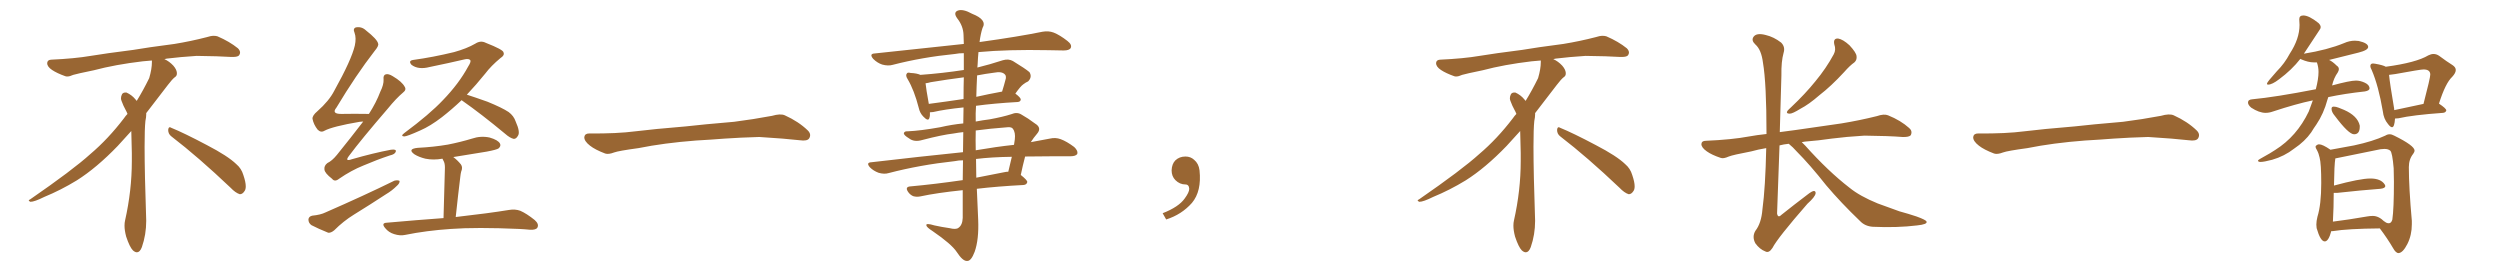 <svg xmlns="http://www.w3.org/2000/svg" xmlns:xlink="http://www.w3.org/1999/xlink" width="1350" height="150"><path fill="#996633" padding="10" d="M92.58 73.68L92.58 73.68Q90.82 72.36 90.82 70.17L90.82 70.17Q90.97 68.70 91.70 68.70L91.70 68.70Q91.99 68.70 92.43 68.99L92.43 68.99Q99.32 71.78 111.77 78.37L111.77 78.37Q123.05 84.23 127.59 88.62L127.59 88.62Q130.37 90.97 131.40 94.48L131.40 94.48Q132.71 98.29 132.71 100.63L132.71 100.63Q132.71 102.39 131.98 103.27L131.98 103.27Q130.96 104.88 129.49 104.88L129.49 104.88Q127.15 104.15 124.51 101.37L124.51 101.37Q107.08 84.81 92.58 73.68ZM82.03 33.54L82.03 33.54L82.03 32.67Q79.25 32.96 77.05 33.11L77.05 33.11Q62.26 34.86 50.68 37.94L50.68 37.94Q41.46 39.84 39.55 40.43L39.55 40.43Q37.65 41.31 36.33 41.31L36.33 41.31Q35.74 41.31 35.30 41.16L35.30 41.16Q30.76 39.55 28.13 37.79L28.13 37.79Q25.49 36.04 25.49 34.13L25.49 34.13L25.49 33.98Q25.63 32.37 27.54 32.23L27.54 32.23Q40.43 31.64 48.93 30.18L48.93 30.18Q56.84 28.86 71.92 26.95L71.92 26.95Q79.54 25.63 94.19 23.73L94.19 23.73Q103.13 22.27 111.62 20.07L111.62 20.07Q113.82 19.34 115.43 19.34L115.43 19.34Q116.60 19.34 117.48 19.63L117.48 19.63Q123.93 22.41 128.47 26.07L128.47 26.07Q129.64 27.25 129.64 28.42L129.64 28.42Q129.64 29.00 129.20 29.74L129.20 29.74Q128.61 30.76 125.68 30.76L125.68 30.76L124.95 30.76Q118.21 30.32 106.20 30.18L106.20 30.18Q97.27 30.76 90.09 31.64L90.09 31.64Q89.21 31.79 88.77 31.93L88.77 31.93Q91.41 33.11 93.60 35.45L93.60 35.45Q95.36 37.50 95.51 39.26L95.51 39.26L95.51 39.84Q95.51 41.02 94.34 41.75L94.34 41.75Q93.02 42.77 90.67 45.85L90.67 45.85Q84.23 54.35 78.96 61.08L78.96 61.08L78.96 61.82Q78.96 63.28 78.52 65.33L78.52 65.33Q78.08 69.43 78.08 79.25L78.08 79.25Q78.08 93.46 78.96 119.24L78.96 119.24Q78.96 126.71 76.61 133.45L76.61 133.45Q75.59 136.23 73.83 136.23L73.83 136.23Q72.95 136.23 71.78 135.21L71.78 135.21Q70.02 133.45 68.12 127.73L68.12 127.73Q67.24 124.37 67.24 121.88L67.24 121.88Q67.24 120.26 67.53 119.09L67.53 119.09Q71.19 102.83 71.19 87.01L71.19 87.01L71.19 82.62Q71.04 76.61 70.90 70.75L70.90 70.75Q66.80 75.29 63.57 78.81L63.57 78.81Q52.15 90.67 41.46 97.41L41.46 97.41Q32.81 102.69 23.88 106.35L23.88 106.35Q18.60 108.98 16.41 108.98L16.41 108.98Q15.53 108.54 15.53 108.25L15.53 108.25Q15.53 107.96 16.26 107.67L16.26 107.67Q39.40 91.70 48.78 83.20L48.78 83.20Q58.45 75 66.94 63.87L66.94 63.87Q67.82 62.55 68.85 61.52L68.85 61.52Q68.41 60.35 67.82 59.33L67.82 59.33Q66.65 57.28 65.63 54.49L65.63 54.49Q65.33 53.76 65.33 53.03L65.33 53.03Q65.33 52.00 65.92 50.83L65.92 50.83Q66.50 49.95 67.82 49.95L67.82 49.95L68.26 49.95Q71.19 51.27 73.10 53.61L73.10 53.61Q73.39 53.91 73.83 54.49L73.83 54.49Q77.34 48.78 80.57 42.19L80.57 42.19Q82.03 37.21 82.03 33.54ZM196.14 65.63L196.14 65.63Q195.12 65.63 194.24 65.77L194.24 65.77Q179.59 68.26 175.20 70.61L175.20 70.61Q173.29 71.78 171.53 70.02L171.53 70.02Q169.34 67.24 168.75 64.16L168.75 64.16Q168.60 62.40 171.39 60.06L171.39 60.06Q177.69 54.49 180.47 49.07L180.47 49.07Q189.84 32.23 191.60 24.61L191.60 24.61Q192.48 20.51 191.46 17.72L191.46 17.72Q190.43 15.38 192.19 14.79L192.19 14.79Q195.26 14.21 197.61 16.41L197.61 16.41Q203.76 21.24 204.20 23.58L204.20 23.58Q204.64 24.76 202.29 27.54L202.29 27.54Q192.19 40.58 181.64 58.15L181.64 58.15Q178.86 61.52 184.28 61.52L184.28 61.52Q191.16 61.38 199.22 61.52L199.22 61.52Q203.17 55.37 205.37 49.51L205.37 49.51Q207.28 45.70 207.13 42.92L207.13 42.92Q206.84 40.58 208.30 40.14L208.30 40.14Q209.77 39.70 212.11 41.16L212.11 41.16Q217.09 44.09 218.55 46.88L218.55 46.88Q219.58 48.49 217.68 49.95L217.68 49.95Q213.87 53.17 209.47 58.59L209.47 58.59Q194.82 75.59 188.53 84.08L188.53 84.08Q185.89 87.45 189.99 85.99L189.99 85.99Q201.71 82.62 211.08 80.86L211.08 80.86Q214.16 80.42 213.72 81.88L213.72 81.88Q213.28 83.35 210.50 83.94L210.50 83.94Q203.47 86.28 196.29 89.36L196.29 89.36Q189.70 91.99 183.11 96.53L183.11 96.53Q180.76 98.44 179.30 96.53L179.30 96.53Q175.34 93.46 175.20 91.55L175.20 91.55Q174.90 89.50 176.81 88.04L176.81 88.04Q179.30 86.87 181.93 83.64L181.93 83.64Q189.40 74.41 196.14 65.63ZM168.60 116.46L168.60 116.46Q173.14 116.02 175.78 114.70L175.78 114.70Q196.58 105.62 212.99 97.56L212.99 97.56Q214.89 97.12 215.77 97.71L215.77 97.71Q215.92 99.02 214.16 100.49L214.16 100.49Q211.67 102.98 208.45 104.88L208.45 104.88Q199.95 110.45 191.16 115.87L191.16 115.87Q185.45 119.38 180.47 124.37L180.47 124.37Q178.71 125.83 177.25 125.68L177.25 125.68Q171.83 123.49 168.16 121.58L168.16 121.58Q166.55 120.41 166.55 118.51L166.55 118.51Q166.70 116.89 168.60 116.46ZM249.32 54.05L249.32 54.05Q243.90 59.18 238.62 63.28L238.62 63.28Q232.32 68.12 226.90 70.46L226.90 70.46Q219.73 73.68 218.26 73.68L218.26 73.68Q216.06 73.54 218.41 71.78L218.41 71.78Q232.03 61.67 239.21 54.05L239.21 54.05Q247.85 45.12 252.83 35.89L252.83 35.89Q254.44 33.40 254.00 32.52L254.00 32.52Q253.13 31.49 250.78 32.08L250.78 32.08Q242.72 33.98 232.03 36.18L232.03 36.18Q225.88 37.79 222.22 35.01L222.22 35.01Q220.31 32.81 223.10 32.37L223.10 32.37Q233.79 30.91 245.21 28.13L245.21 28.13Q252.10 26.22 256.64 23.58L256.64 23.58Q259.57 21.68 262.35 23.14L262.35 23.14Q271.73 26.81 271.88 28.27L271.88 28.27Q272.61 29.88 270.26 31.35L270.26 31.35Q265.14 35.60 262.06 39.70L262.06 39.70Q257.08 45.85 252.10 51.12L252.10 51.12Q256.64 52.59 263.23 54.93L263.23 54.93Q271.14 58.15 274.66 60.50L274.66 60.50Q277.44 62.55 278.47 65.63L278.47 65.63Q281.10 71.48 279.64 73.39L279.64 73.39Q278.76 75 277.44 75L277.44 75Q275.39 74.56 272.75 72.22L272.75 72.22Q259.86 61.52 249.61 54.35L249.61 54.35Q249.32 54.20 249.32 54.05ZM239.50 117.77L239.50 117.77L239.50 117.77Q240.23 94.34 240.23 91.55L240.23 91.55Q240.38 88.92 239.79 87.45L239.79 87.45Q239.36 86.57 238.92 85.69L238.92 85.69Q234.08 86.57 229.69 85.69L229.69 85.69Q226.17 84.81 223.83 83.35L223.83 83.35Q219.73 80.42 225.59 79.83L225.59 79.83Q234.23 79.39 241.85 78.08L241.85 78.08Q248.58 76.76 254.88 74.85L254.88 74.85Q259.57 73.24 264.40 74.27L264.40 74.27Q268.95 75.59 269.97 77.49L269.97 77.49Q270.70 78.81 269.24 80.13L269.24 80.13Q268.21 80.86 262.79 81.88L262.79 81.88Q253.56 83.35 244.78 84.81L244.78 84.81Q246.97 86.43 248.88 88.77L248.88 88.77Q250.05 90.38 249.02 92.72L249.02 92.72Q248.73 93.90 248.58 95.36L248.58 95.36Q247.41 104.74 246.09 117.19L246.09 117.19Q264.11 115.14 274.80 113.38L274.80 113.38Q278.17 112.79 280.96 113.82L280.96 113.82Q284.33 115.28 288.72 118.80L288.72 118.80Q291.21 121.00 290.19 122.90L290.19 122.90Q289.45 124.22 286.23 124.07L286.23 124.07Q283.45 123.78 280.37 123.63L280.37 123.63Q257.23 122.61 243.46 123.63L243.46 123.63Q230.27 124.51 218.70 126.86L218.70 126.86Q216.06 127.44 212.84 126.42L212.84 126.42Q209.91 125.54 208.01 123.19L208.01 123.19Q205.66 120.41 208.89 120.26L208.89 120.26Q225.29 118.80 239.50 117.77ZM375.88 75.88L375.88 75.88L375.88 75.88Q358.59 77.20 344.82 79.98L344.82 79.98Q333.98 81.45 331.64 82.32L331.64 82.32Q328.56 83.50 326.81 82.91L326.81 82.91Q321.39 80.86 318.60 78.66L318.60 78.66Q315.38 76.17 315.53 73.97L315.53 73.97Q315.82 72.07 318.16 72.07L318.16 72.07Q333.11 72.22 343.21 70.90L343.21 70.90Q352.59 69.73 370.31 68.26L370.31 68.26Q379.10 67.24 396.39 65.77L396.39 65.77Q406.79 64.45 416.89 62.55L416.89 62.55Q421.44 61.23 423.78 62.26L423.78 62.26Q431.25 65.63 436.23 70.46L436.23 70.46Q438.28 72.51 436.96 74.71L436.96 74.71Q435.94 76.32 431.84 75.73L431.84 75.73Q424.22 74.85 410.01 73.97L410.01 73.97Q399.61 74.27 391.26 74.85L391.26 74.85Q383.79 75.44 375.88 75.88ZM520.17 71.34L520.17 71.34Q517.38 71.63 515.04 72.07L515.04 72.07Q508.74 72.80 498.05 75.59L498.05 75.59Q493.65 76.90 490.87 74.71L490.87 74.71Q487.94 72.95 488.09 71.92L488.09 71.92Q488.38 70.75 490.28 70.90L490.28 70.90Q497.02 70.61 507.71 68.70L507.71 68.70Q514.01 67.24 520.17 66.65L520.17 66.65Q520.17 62.11 520.31 58.01L520.31 58.01Q510.21 59.03 503.91 60.50L503.91 60.50Q502.73 60.64 502.15 60.64L502.15 60.64Q502.29 62.40 501.86 63.72L501.86 63.72Q501.27 65.77 498.63 62.99L498.63 62.99Q496.73 61.08 496.14 58.30L496.14 58.30Q493.65 48.63 490.14 42.77L490.14 42.77Q488.82 40.72 489.70 39.70L489.70 39.70Q489.99 38.96 491.75 39.40L491.75 39.40Q495.12 39.55 497.02 40.43L497.02 40.43Q509.03 39.55 520.46 37.79L520.46 37.79Q520.46 32.37 520.46 28.71L520.46 28.71Q517.82 28.71 515.63 29.15L515.63 29.15Q497.90 30.91 482.08 35.01L482.08 35.01Q479.59 35.74 476.37 34.86L476.37 34.86Q473.73 33.98 471.53 31.79L471.53 31.79Q469.19 29.00 472.41 28.86L472.41 28.86Q498.34 26.07 520.46 23.73L520.46 23.73Q520.31 19.92 520.31 18.90L520.31 18.90Q520.17 14.06 516.94 9.96L516.94 9.96Q514.60 6.74 517.24 5.71L517.24 5.71Q520.02 4.69 525 7.47L525 7.47Q533.20 10.69 530.57 15.09L530.57 15.09Q529.54 18.16 528.96 22.71L528.96 22.71Q550.05 19.78 562.94 17.14L562.94 17.14Q566.16 16.55 568.95 17.58L568.95 17.58Q572.31 18.90 576.42 22.12L576.42 22.12Q579.05 24.17 578.17 25.93L578.17 25.93Q577.44 27.25 574.37 27.25L574.37 27.25Q570.56 27.25 566.16 27.10L566.16 27.10Q544.19 26.66 528.37 28.13L528.37 28.13Q528.08 31.05 527.93 34.57L527.93 34.57Q527.78 35.45 527.78 36.47L527.78 36.47Q534.38 34.86 541.55 32.52L541.55 32.52Q544.63 31.64 546.97 32.96L546.97 32.96Q553.71 37.06 555.91 38.96L555.91 38.96Q557.52 41.60 555.18 43.95L555.18 43.95Q553.86 44.53 552.54 45.56L552.54 45.56Q551.07 46.58 548.29 50.54L548.29 50.54Q551.22 52.73 551.22 53.76L551.22 53.76Q551.07 54.93 549.61 55.08L549.61 55.08Q536.72 55.81 527.05 57.13L527.05 57.13Q526.76 61.23 526.90 65.63L526.90 65.63Q530.71 64.89 534.38 64.45L534.38 64.45Q541.55 63.13 546.09 61.67L546.09 61.67Q549.17 60.35 551.51 61.82L551.51 61.82Q555.18 63.87 558.84 66.65L558.84 66.65Q562.79 68.99 560.01 72.22L560.01 72.22Q558.11 74.41 556.64 76.76L556.64 76.76Q562.06 75.73 566.89 74.85L566.89 74.85Q569.97 74.12 572.75 75.15L572.75 75.15Q575.98 76.32 580.08 79.39L580.08 79.39Q582.28 81.45 581.69 83.20L581.69 83.20Q580.81 84.38 578.03 84.38L578.03 84.38Q573.78 84.38 569.24 84.38L569.24 84.38Q560.74 84.38 553.56 84.52L553.56 84.52Q552.25 89.50 551.22 94.48L551.22 94.48Q554.74 97.27 554.74 98.29L554.74 98.29Q554.44 99.76 552.69 99.90L552.69 99.90Q538.62 100.63 527.49 101.95L527.49 101.95Q527.78 110.30 528.22 118.65L528.22 118.65Q528.66 129.35 526.32 135.94L526.32 135.94Q524.41 141.06 522.22 140.92L522.22 140.92Q519.87 141.06 516.65 136.08L516.65 136.08Q513.87 131.84 503.61 124.80L503.61 124.80Q500.39 122.75 500.24 121.73L500.24 121.73Q499.80 120.26 504.64 121.73L504.64 121.73Q508.59 122.61 512.70 123.19L512.70 123.19Q516.21 124.07 517.53 123.05L517.53 123.05Q519.73 121.58 519.87 117.63L519.87 117.63Q519.87 109.72 519.87 102.69L519.87 102.69Q505.81 104.15 497.02 106.05L497.02 106.05Q494.97 106.49 493.07 105.91L493.07 105.91Q491.46 105.18 490.43 103.71L490.43 103.71Q488.38 100.78 491.89 100.63L491.89 100.63Q504.79 99.46 519.87 97.27L519.87 97.27Q519.87 91.55 520.02 86.57L520.02 86.57Q517.53 86.57 515.63 87.01L515.63 87.01Q496.73 89.06 479.88 93.46L479.88 93.46Q477.54 94.19 474.46 93.31L474.46 93.31Q471.68 92.29 469.78 90.38L469.78 90.38Q467.43 87.74 470.65 87.60L470.65 87.60Q497.02 84.52 520.02 82.18L520.02 82.18Q520.02 76.32 520.17 71.34ZM527.05 85.84L527.05 85.84Q527.05 90.97 527.20 95.95L527.20 95.95Q534.52 94.48 542.14 93.02L542.14 93.02Q543.46 92.72 544.48 92.72L544.48 92.72Q545.51 88.33 546.39 84.67L546.39 84.67Q535.55 84.81 527.05 85.84ZM526.90 70.46L526.90 70.46Q526.76 75.73 526.90 81.15L526.90 81.15Q537.89 79.25 547.56 78.22L547.56 78.22Q547.85 76.61 548.00 75.29L548.00 75.29Q548.44 71.48 546.97 69.58L546.97 69.58Q546.39 68.55 544.19 68.70L544.19 68.70Q534.52 69.43 526.90 70.46ZM520.31 53.47L520.31 53.47Q520.31 46.73 520.46 41.75L520.46 41.75Q511.38 42.92 502.59 44.38L502.59 44.38Q501.12 44.82 499.80 44.97L499.80 44.97Q500.10 48.05 501.56 56.10L501.56 56.10Q510.50 54.93 520.31 53.47ZM527.64 40.72L527.64 40.72L527.64 40.72Q527.34 46.44 527.20 52.29L527.20 52.29Q533.64 50.83 540.82 49.51L540.82 49.51Q540.97 49.51 541.11 49.51L541.11 49.51Q542.14 46.29 543.16 42.33L543.16 42.33Q543.31 40.87 542.72 40.28L542.72 40.28Q541.11 38.38 536.72 39.26L536.72 39.26Q532.18 39.84 527.64 40.72ZM647.75 91.99L647.75 91.99L647.75 91.99Q648.93 103.27 643.65 109.57L643.65 109.57Q638.09 115.87 629.74 118.51L629.74 118.51L627.83 115.14Q636.47 111.77 639.70 107.23L639.70 107.23Q642.19 103.86 642.19 101.95L642.19 101.95Q642.04 99.61 640.14 99.61L640.14 99.61Q637.06 99.61 634.72 97.27L634.72 97.27Q632.67 95.21 632.67 91.99L632.67 91.99Q632.81 88.48 634.72 86.57L634.72 86.57Q636.91 84.52 640.14 84.52L640.14 84.52Q642.92 84.52 644.82 86.28L644.82 86.28Q647.31 88.33 647.75 91.99ZM842.58 73.68L842.58 73.68Q840.82 72.36 840.82 70.17L840.82 70.17Q840.97 68.70 841.70 68.70L841.70 68.70Q841.99 68.70 842.43 68.99L842.43 68.99Q849.32 71.78 861.77 78.37L861.77 78.37Q873.05 84.23 877.59 88.62L877.59 88.62Q880.37 90.97 881.40 94.48L881.40 94.48Q882.71 98.29 882.71 100.63L882.71 100.63Q882.71 102.39 881.98 103.27L881.98 103.27Q880.96 104.88 879.49 104.88L879.49 104.88Q877.15 104.15 874.51 101.37L874.51 101.37Q857.08 84.81 842.58 73.68ZM832.03 33.54L832.03 33.54L832.03 32.67Q829.25 32.96 827.05 33.11L827.05 33.11Q812.26 34.86 800.68 37.94L800.68 37.94Q791.46 39.84 789.55 40.43L789.55 40.43Q787.65 41.31 786.33 41.31L786.33 41.31Q785.74 41.31 785.30 41.16L785.30 41.16Q780.76 39.55 778.13 37.79L778.13 37.79Q775.49 36.04 775.49 34.13L775.49 34.13L775.49 33.98Q775.63 32.37 777.54 32.23L777.54 32.23Q790.43 31.64 798.93 30.18L798.93 30.18Q806.84 28.86 821.92 26.95L821.92 26.95Q829.54 25.63 844.19 23.73L844.19 23.73Q853.13 22.27 861.62 20.07L861.62 20.07Q863.82 19.34 865.43 19.34L865.43 19.34Q866.60 19.34 867.48 19.63L867.48 19.63Q873.93 22.41 878.47 26.07L878.47 26.07Q879.64 27.25 879.64 28.42L879.64 28.42Q879.64 29.00 879.20 29.74L879.20 29.74Q878.61 30.76 875.68 30.76L875.68 30.76L874.95 30.76Q868.21 30.32 856.20 30.18L856.20 30.18Q847.27 30.76 840.09 31.64L840.09 31.64Q839.21 31.79 838.77 31.93L838.77 31.93Q841.41 33.11 843.60 35.45L843.60 35.45Q845.36 37.50 845.51 39.26L845.51 39.26L845.51 39.84Q845.51 41.02 844.34 41.75L844.34 41.75Q843.02 42.77 840.67 45.85L840.67 45.85Q834.23 54.35 828.96 61.08L828.96 61.08L828.96 61.82Q828.96 63.28 828.52 65.33L828.52 65.33Q828.08 69.43 828.08 79.25L828.08 79.25Q828.08 93.46 828.96 119.24L828.96 119.24Q828.96 126.71 826.61 133.45L826.61 133.45Q825.59 136.23 823.83 136.23L823.83 136.23Q822.95 136.23 821.78 135.21L821.78 135.21Q820.02 133.45 818.12 127.73L818.12 127.73Q817.24 124.37 817.24 121.88L817.24 121.88Q817.24 120.26 817.53 119.09L817.53 119.09Q821.19 102.83 821.19 87.01L821.19 87.01L821.19 82.62Q821.04 76.61 820.90 70.75L820.90 70.75Q816.80 75.29 813.57 78.81L813.57 78.81Q802.15 90.67 791.46 97.41L791.46 97.41Q782.81 102.69 773.88 106.35L773.88 106.35Q768.60 108.98 766.41 108.98L766.41 108.98Q765.53 108.54 765.53 108.25L765.53 108.25Q765.53 107.96 766.26 107.67L766.26 107.67Q789.40 91.70 798.78 83.20L798.78 83.20Q808.45 75 816.94 63.87L816.94 63.87Q817.82 62.55 818.85 61.52L818.85 61.52Q818.41 60.35 817.82 59.33L817.82 59.33Q816.65 57.28 815.63 54.49L815.63 54.49Q815.33 53.76 815.33 53.03L815.33 53.03Q815.33 52.00 815.92 50.83L815.92 50.83Q816.50 49.95 817.82 49.95L817.82 49.95L818.26 49.95Q821.19 51.27 823.10 53.61L823.10 53.61Q823.39 53.91 823.83 54.49L823.83 54.49Q827.34 48.78 830.57 42.19L830.57 42.19Q832.03 37.21 832.03 33.54ZM990.53 24.02L990.53 24.02Q989.79 20.65 992.58 20.80L992.58 20.80Q995.21 21.24 998.73 24.46L998.73 24.46Q1002.39 28.42 1002.54 30.32L1002.54 30.32Q1002.83 32.37 1001.37 33.69L1001.37 33.69Q999.02 35.30 995.80 38.96L995.80 38.96Q988.77 46.58 982.47 51.42L982.47 51.42Q976.76 56.40 972.22 58.74L972.22 58.74Q967.97 61.38 966.50 61.38L966.50 61.38Q964.31 61.38 965.19 59.91L965.19 59.91Q965.77 59.18 967.24 57.86L967.24 57.86Q974.85 50.68 980.27 43.95L980.27 43.95Q986.13 36.91 990.23 29.30L990.23 29.30Q991.55 26.81 990.53 24.02ZM965.92 77.64L965.92 77.64L965.92 77.64Q963.13 77.93 960.94 78.52L960.94 78.52Q960.21 97.27 959.62 115.28L959.62 115.28Q960.06 117.92 961.96 116.02L961.96 116.02Q969.14 110.30 975.73 105.32L975.73 105.32Q978.66 102.98 979.69 103.13L979.69 103.13Q980.57 103.42 980.42 104.44L980.42 104.44Q980.13 106.35 976.03 110.01L976.03 110.01Q959.91 128.47 957.13 133.89L957.13 133.89Q955.22 136.82 953.32 135.79L953.32 135.79Q950.24 134.62 947.90 131.40L947.90 131.40Q946.00 127.88 947.90 124.66L947.90 124.66Q951.12 120.56 951.71 113.09L951.71 113.09Q953.32 101.22 953.76 79.98L953.76 79.98Q949.37 80.71 945.70 81.74L945.70 81.74Q935.74 83.64 933.54 84.52L933.54 84.52Q930.62 85.84 929.15 85.25L929.15 85.25Q924.32 83.64 921.68 81.74L921.68 81.74Q918.75 79.69 918.75 77.78L918.75 77.78Q918.90 76.03 921.09 76.03L921.09 76.03Q935.16 75.44 944.53 73.68L944.53 73.68Q948.49 72.95 953.91 72.36L953.91 72.36Q953.91 44.97 952.00 33.84L952.00 33.84Q951.12 26.81 947.90 24.02L947.90 24.02Q945.56 21.83 946.88 19.92L946.88 19.92Q948.49 17.58 953.47 18.90L953.47 18.90Q957.86 19.92 961.82 23.00L961.82 23.00Q964.16 25.34 963.13 28.56L963.13 28.56Q961.82 33.25 961.96 40.72L961.96 40.72Q961.52 56.25 961.08 71.34L961.08 71.34Q965.04 70.75 969.87 70.17L969.87 70.17Q978.08 68.99 994.34 66.65L994.34 66.65Q1004.15 65.04 1013.53 62.70L1013.53 62.70Q1017.33 61.38 1019.53 62.26L1019.53 62.26Q1026.42 65.04 1030.96 69.14L1030.96 69.14Q1032.86 70.75 1031.84 72.95L1031.84 72.95Q1030.96 74.12 1027.29 73.97L1027.29 73.97Q1020.12 73.39 1006.79 73.24L1006.79 73.24Q996.97 73.83 989.06 74.85L989.06 74.85Q982.18 75.88 974.71 76.46L974.71 76.46Q973.54 76.61 972.95 76.76L972.95 76.76Q973.83 77.64 974.85 78.66L974.85 78.66Q987.16 92.43 998.73 101.37L998.73 101.37Q1004.30 105.91 1013.96 109.86L1013.96 109.86Q1018.51 111.47 1025.68 114.11L1025.68 114.11Q1030.52 115.43 1034.91 116.89L1034.91 116.89Q1040.19 118.80 1040.33 119.68L1040.33 119.68Q1040.92 121.14 1035.21 121.73L1035.21 121.73Q1024.51 123.05 1011.33 122.46L1011.33 122.46Q1007.08 122.17 1004.44 119.38L1004.44 119.38Q994.04 109.42 986.13 100.05L986.13 100.05Q977.34 88.92 970.17 81.74L970.17 81.74Q968.26 79.54 965.92 77.64ZM1125.88 75.88L1125.88 75.88L1125.88 75.88Q1108.59 77.20 1094.82 79.98L1094.82 79.98Q1083.98 81.45 1081.64 82.32L1081.64 82.32Q1078.56 83.50 1076.81 82.91L1076.81 82.91Q1071.39 80.86 1068.60 78.66L1068.60 78.66Q1065.38 76.17 1065.53 73.97L1065.53 73.97Q1065.82 72.07 1068.16 72.07L1068.16 72.07Q1083.11 72.22 1093.21 70.90L1093.21 70.90Q1102.59 69.73 1120.31 68.26L1120.31 68.26Q1129.10 67.24 1146.39 65.77L1146.39 65.77Q1156.79 64.45 1166.89 62.55L1166.89 62.55Q1171.44 61.23 1173.78 62.26L1173.78 62.26Q1181.25 65.63 1186.23 70.46L1186.23 70.46Q1188.28 72.51 1186.96 74.71L1186.96 74.71Q1185.94 76.32 1181.84 75.73L1181.84 75.73Q1174.22 74.85 1160.01 73.97L1160.01 73.97Q1149.61 74.27 1141.26 74.85L1141.26 74.85Q1133.79 75.44 1125.88 75.88ZM1220.65 87.45L1220.65 87.45Q1219.34 87.45 1219.34 86.72L1219.34 86.72Q1219.34 86.43 1220.36 85.84L1220.36 85.84Q1226.95 82.18 1228.56 81.01L1228.56 81.01Q1240.28 73.68 1246.73 60.21L1246.73 60.21L1248.93 54.20Q1239.84 56.10 1227.39 60.21L1227.39 60.21Q1225.34 60.94 1223.44 60.94L1223.44 60.94Q1219.92 60.94 1215.67 58.15L1215.67 58.15Q1213.92 56.69 1213.92 55.37L1213.92 55.37Q1213.92 53.76 1216.26 53.61L1216.26 53.61Q1228.71 52.44 1250.54 48.19L1250.54 48.19Q1252.00 42.63 1252.00 38.82L1252.00 38.82Q1252.00 36.18 1251.12 33.69L1251.12 33.69L1249.51 33.69Q1246.44 33.69 1242.77 32.08L1242.77 32.08L1242.19 31.79Q1237.50 37.79 1230.76 42.77L1230.76 42.77Q1226.95 45.70 1224.76 45.70L1224.76 45.70Q1224.17 45.70 1224.17 45.12L1224.17 45.12Q1224.17 44.38 1229.44 38.53L1229.44 38.53Q1233.69 34.28 1236.47 29.00L1236.47 29.00Q1241.75 20.95 1241.75 13.48L1241.75 13.48L1241.60 10.40Q1241.60 8.35 1243.80 8.35L1243.80 8.35Q1246.88 8.35 1252.00 12.45L1252.00 12.45Q1253.17 13.62 1253.17 14.65L1253.17 14.65Q1253.17 15.38 1252.59 16.11L1252.59 16.11L1244.09 29.00Q1256.84 26.95 1265.77 23.29L1265.77 23.29Q1268.70 21.97 1271.63 21.97L1271.63 21.97L1273.68 22.12Q1278.81 23.29 1278.81 25.34L1278.81 25.34Q1278.81 27.10 1273.54 28.42L1273.54 28.42L1257.71 32.37Q1259.62 33.25 1261.82 35.45L1261.82 35.45Q1262.99 36.18 1262.99 37.35L1262.99 37.35Q1262.99 38.09 1262.40 39.11L1262.40 39.11Q1260.21 42.19 1259.33 46.14L1259.33 46.14Q1268.99 43.51 1272.22 43.51L1272.22 43.51Q1274.56 43.51 1277.05 44.68Q1279.54 45.85 1279.54 47.75L1279.54 47.75Q1279.54 48.93 1277.05 49.37L1277.05 49.37Q1266.21 50.54 1257.28 52.44L1257.28 52.44L1256.84 53.76Q1254.79 61.38 1250.83 67.24L1250.83 67.24Q1249.37 69.29 1248.05 71.48L1248.05 71.48Q1244.68 76.32 1238.82 80.27L1238.82 80.27Q1233.54 84.38 1226.95 86.28L1226.95 86.28Q1222.56 87.45 1220.65 87.45ZM1271.19 72.51L1271.19 72.51Q1268.26 72.51 1260.79 62.55L1260.79 62.55Q1259.03 60.50 1259.03 58.74L1259.03 58.74Q1259.03 57.57 1260.21 57.57L1260.21 57.57Q1261.38 57.57 1262.84 58.15Q1264.31 58.74 1265.77 59.33L1265.77 59.33Q1273.10 62.55 1274.27 67.82L1274.27 67.82L1274.27 68.41Q1274.27 72.51 1271.19 72.51ZM1291.70 68.70L1291.70 68.70Q1290.82 68.70 1289.50 66.94L1289.50 66.94Q1287.16 64.16 1286.72 60.06L1286.72 60.06Q1284.38 46.29 1280.71 37.79L1280.71 37.79Q1279.98 36.47 1279.98 35.74L1279.98 35.74Q1279.98 34.28 1281.45 34.28L1281.45 34.28L1282.62 34.42Q1286.87 35.16 1288.33 36.04L1288.33 36.04Q1304.74 33.84 1311.33 29.88L1311.33 29.88Q1312.79 29.15 1314.11 29.15L1314.11 29.15Q1315.72 29.15 1317.19 30.18L1317.19 30.18Q1321.29 33.25 1324.37 35.16L1324.37 35.16Q1326.12 36.33 1326.12 37.79L1326.12 37.79Q1326.12 39.40 1324.22 41.46L1324.22 41.46Q1320.56 44.82 1317.04 55.96L1317.04 55.96Q1321.00 58.59 1321.00 59.62L1321.00 59.62Q1320.70 60.79 1319.24 60.94L1319.24 60.94Q1302.83 62.11 1295.21 63.87L1295.21 63.87L1293.31 64.01Q1293.02 68.70 1291.70 68.70ZM1292.87 58.89L1292.87 59.47L1308.69 56.10Q1312.35 42.04 1312.35 40.28L1312.35 40.28Q1312.35 37.50 1308.69 37.50L1308.69 37.50Q1307.08 37.50 1293.46 39.99L1293.46 39.99Q1291.85 40.28 1290.09 40.43L1290.09 40.43Q1290.53 45.12 1292.87 58.89L1292.87 58.89ZM1295.21 136.67L1295.21 136.67Q1293.75 136.67 1292.29 134.03L1292.29 134.03Q1289.21 128.76 1285.11 123.34L1285.11 123.34Q1267.82 123.49 1259.77 124.80L1259.77 124.80L1258.89 124.80Q1257.42 130.37 1255.37 130.37L1255.37 130.37Q1253.03 130.37 1250.98 123.19L1250.98 123.19Q1250.83 122.31 1250.83 121.29L1250.83 121.29Q1250.83 119.38 1251.42 117.04L1251.42 117.04Q1253.47 110.45 1253.47 98.88L1253.47 98.88Q1253.47 88.33 1252.59 85.11L1252.59 85.11Q1252.15 82.91 1251.12 81.01L1251.12 81.01Q1250.39 79.83 1250.39 79.25L1250.39 79.25L1250.54 78.81Q1251.42 77.93 1252.29 77.93L1252.29 77.93Q1254.20 77.93 1258.45 80.86L1258.45 80.86L1271.19 78.52Q1281.45 76.32 1288.04 73.24L1288.04 73.24Q1289.21 72.51 1290.38 72.51L1290.38 72.51Q1291.55 72.51 1292.87 73.24L1292.87 73.24Q1303.86 78.66 1303.86 81.30L1303.86 81.30Q1303.86 82.03 1303.13 83.06L1303.13 83.06Q1300.78 85.99 1300.78 90.23L1300.78 90.23Q1300.78 101.22 1302.39 119.24L1302.39 119.24L1302.39 121.14Q1302.39 127.00 1299.98 131.76Q1297.56 136.52 1295.21 136.67ZM1289.94 120.56L1289.94 120.56Q1291.26 120.56 1291.85 118.65L1291.85 118.65Q1292.72 112.79 1292.72 98.14L1292.72 98.14Q1292.72 94.34 1292.58 90.82L1292.58 90.82Q1291.85 82.32 1290.75 81.37Q1289.65 80.42 1287.60 80.42L1287.60 80.42L1285.55 80.57L1261.08 85.55Q1260.50 89.06 1260.35 100.20L1260.35 100.20Q1274.41 96.39 1279.98 96.39L1279.98 96.39Q1285.69 96.39 1287.74 99.61L1287.74 99.61Q1288.04 100.05 1288.04 100.49L1288.04 100.49Q1288.04 101.66 1285.40 101.95L1285.40 101.95Q1275.44 102.69 1262.11 104.15L1262.11 104.15L1260.21 104.15Q1260.21 111.77 1259.77 119.68L1259.77 119.68Q1268.12 118.65 1278.22 116.89L1278.22 116.89Q1279.83 116.60 1281.30 116.60L1281.30 116.60Q1284.52 116.60 1287.60 119.68L1287.60 119.68L1287.60 119.53Q1288.04 119.97 1288.62 120.26Q1289.21 120.56 1289.94 120.56Z"/></svg>